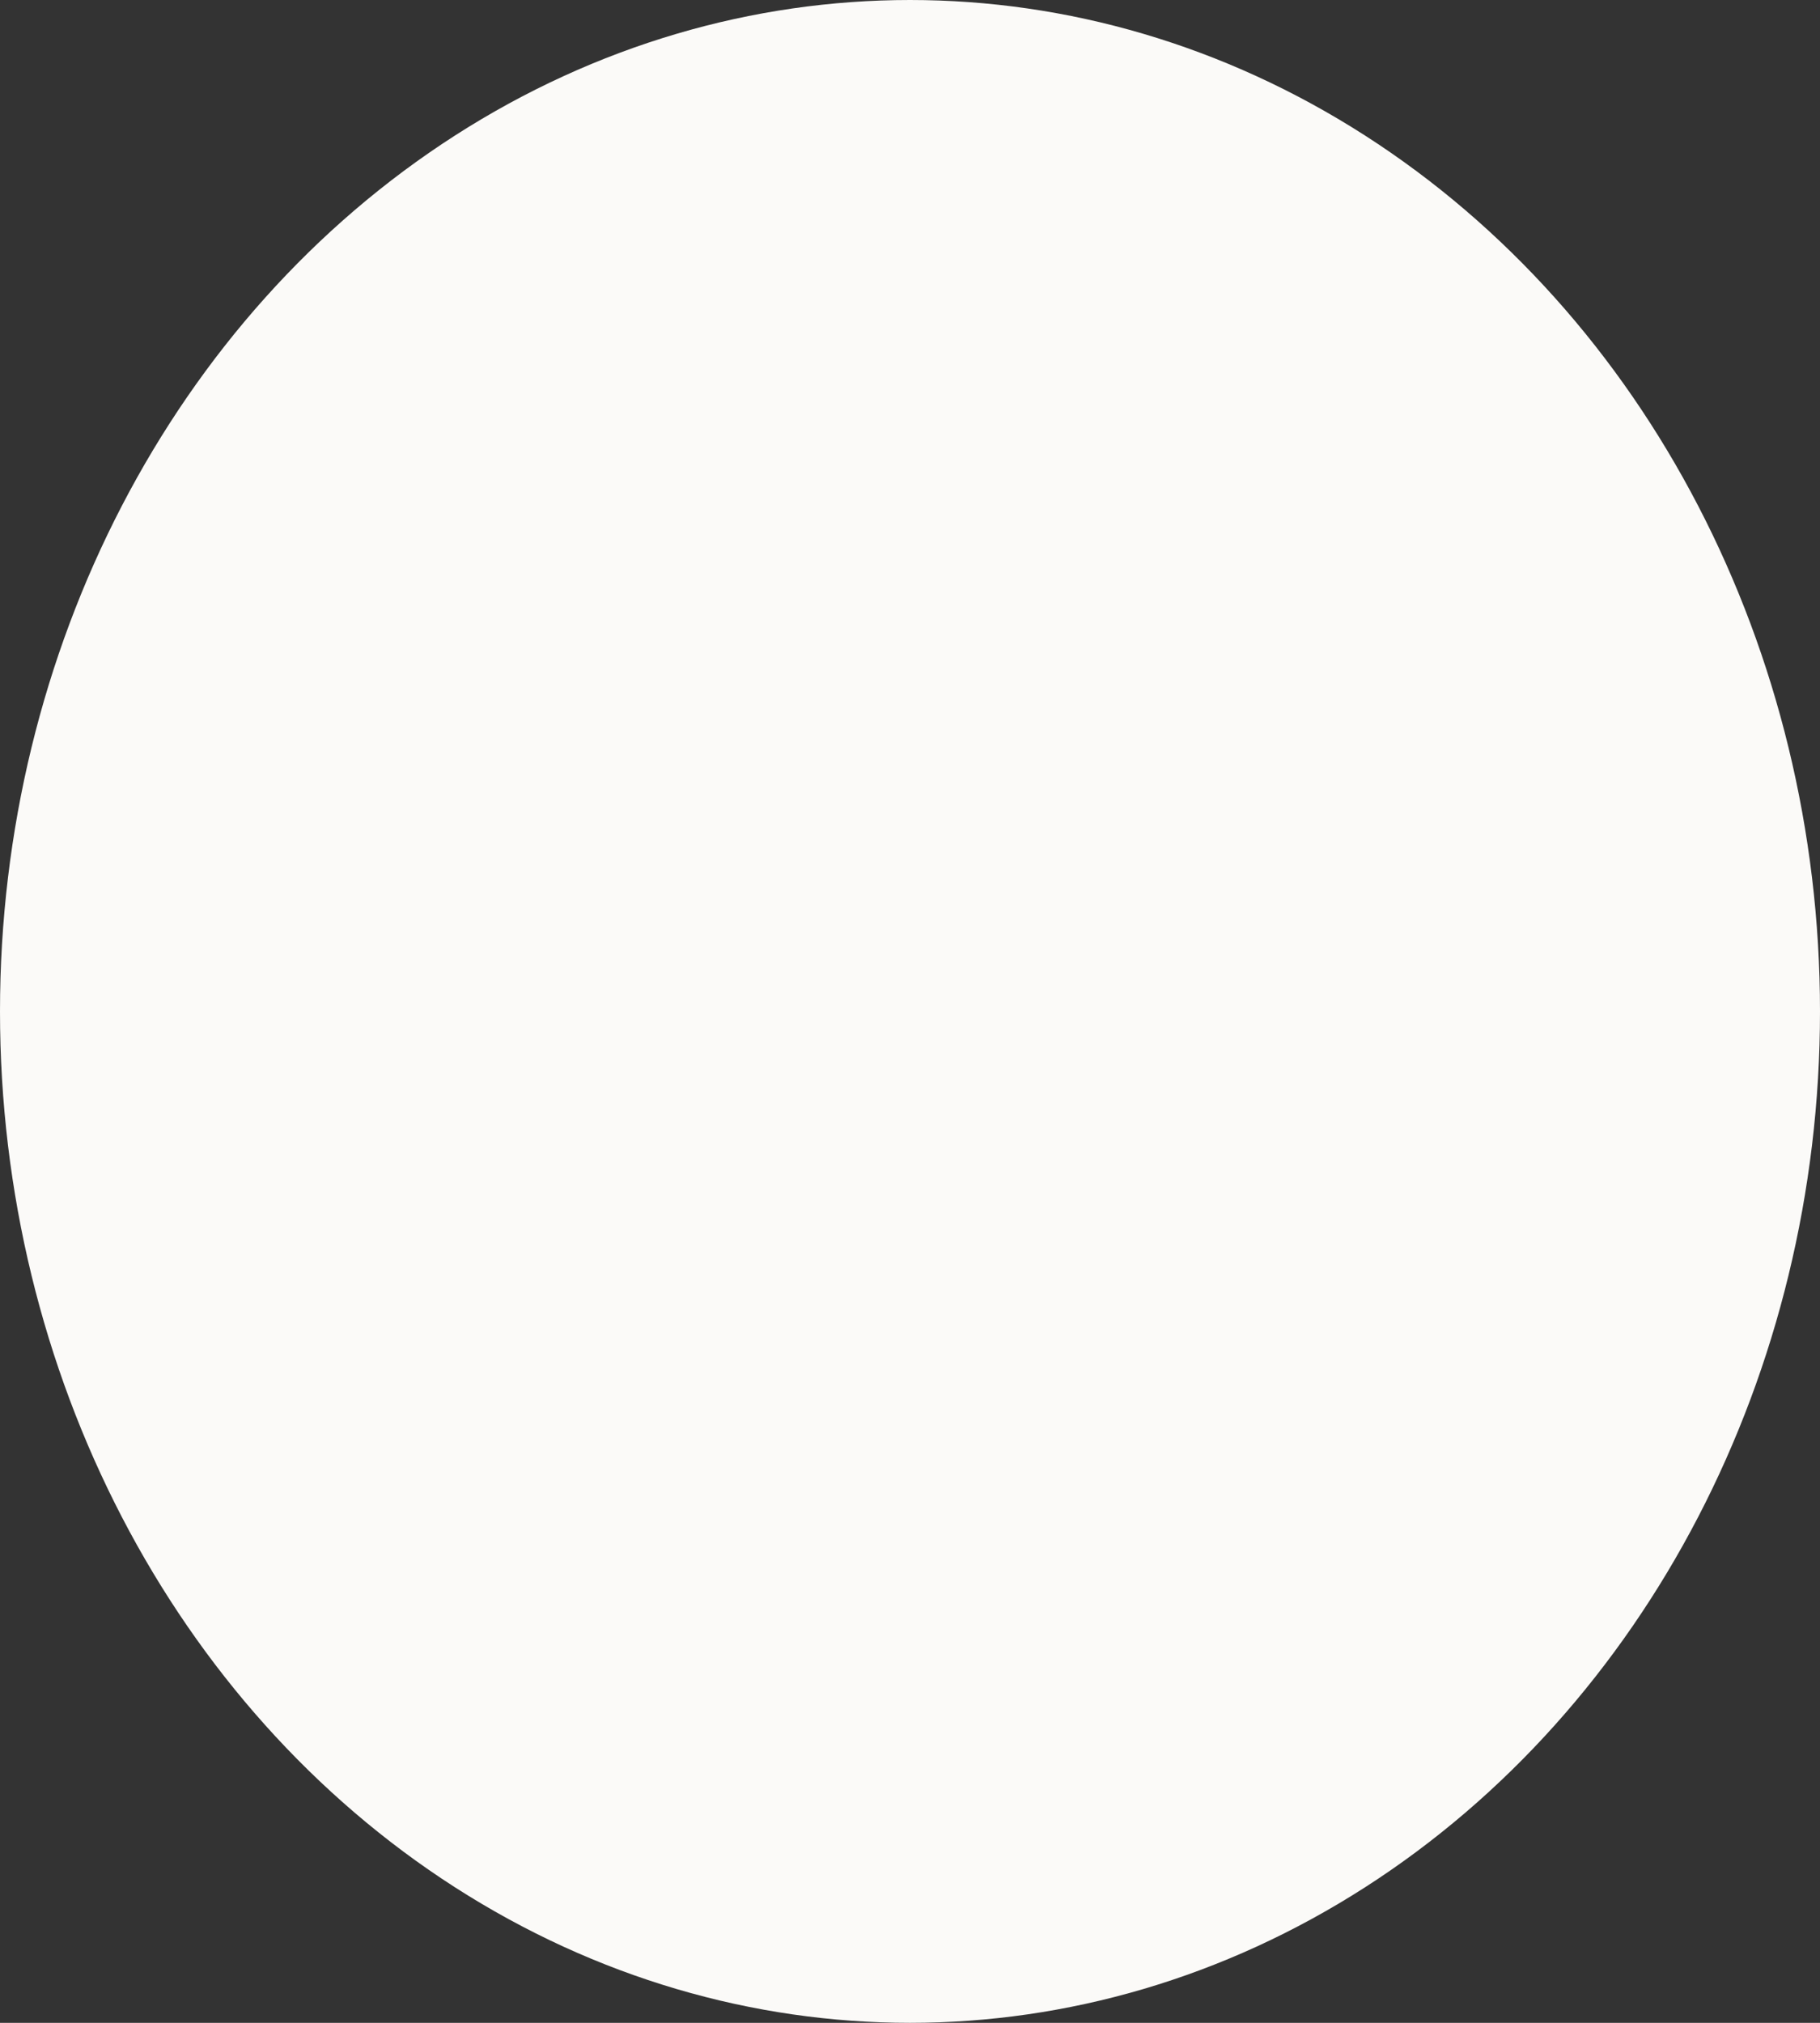 <?xml version="1.0" encoding="UTF-8"?> <svg xmlns="http://www.w3.org/2000/svg" width="720" height="800" viewBox="0 0 720 800" fill="none"><rect x="0" y="0" width="720" height="800" fill="#333333" stroke="none"/> <ellipse cx="360" cy="400" rx="360" ry="400" fill="#FBFAF8"></ellipse> </svg> 